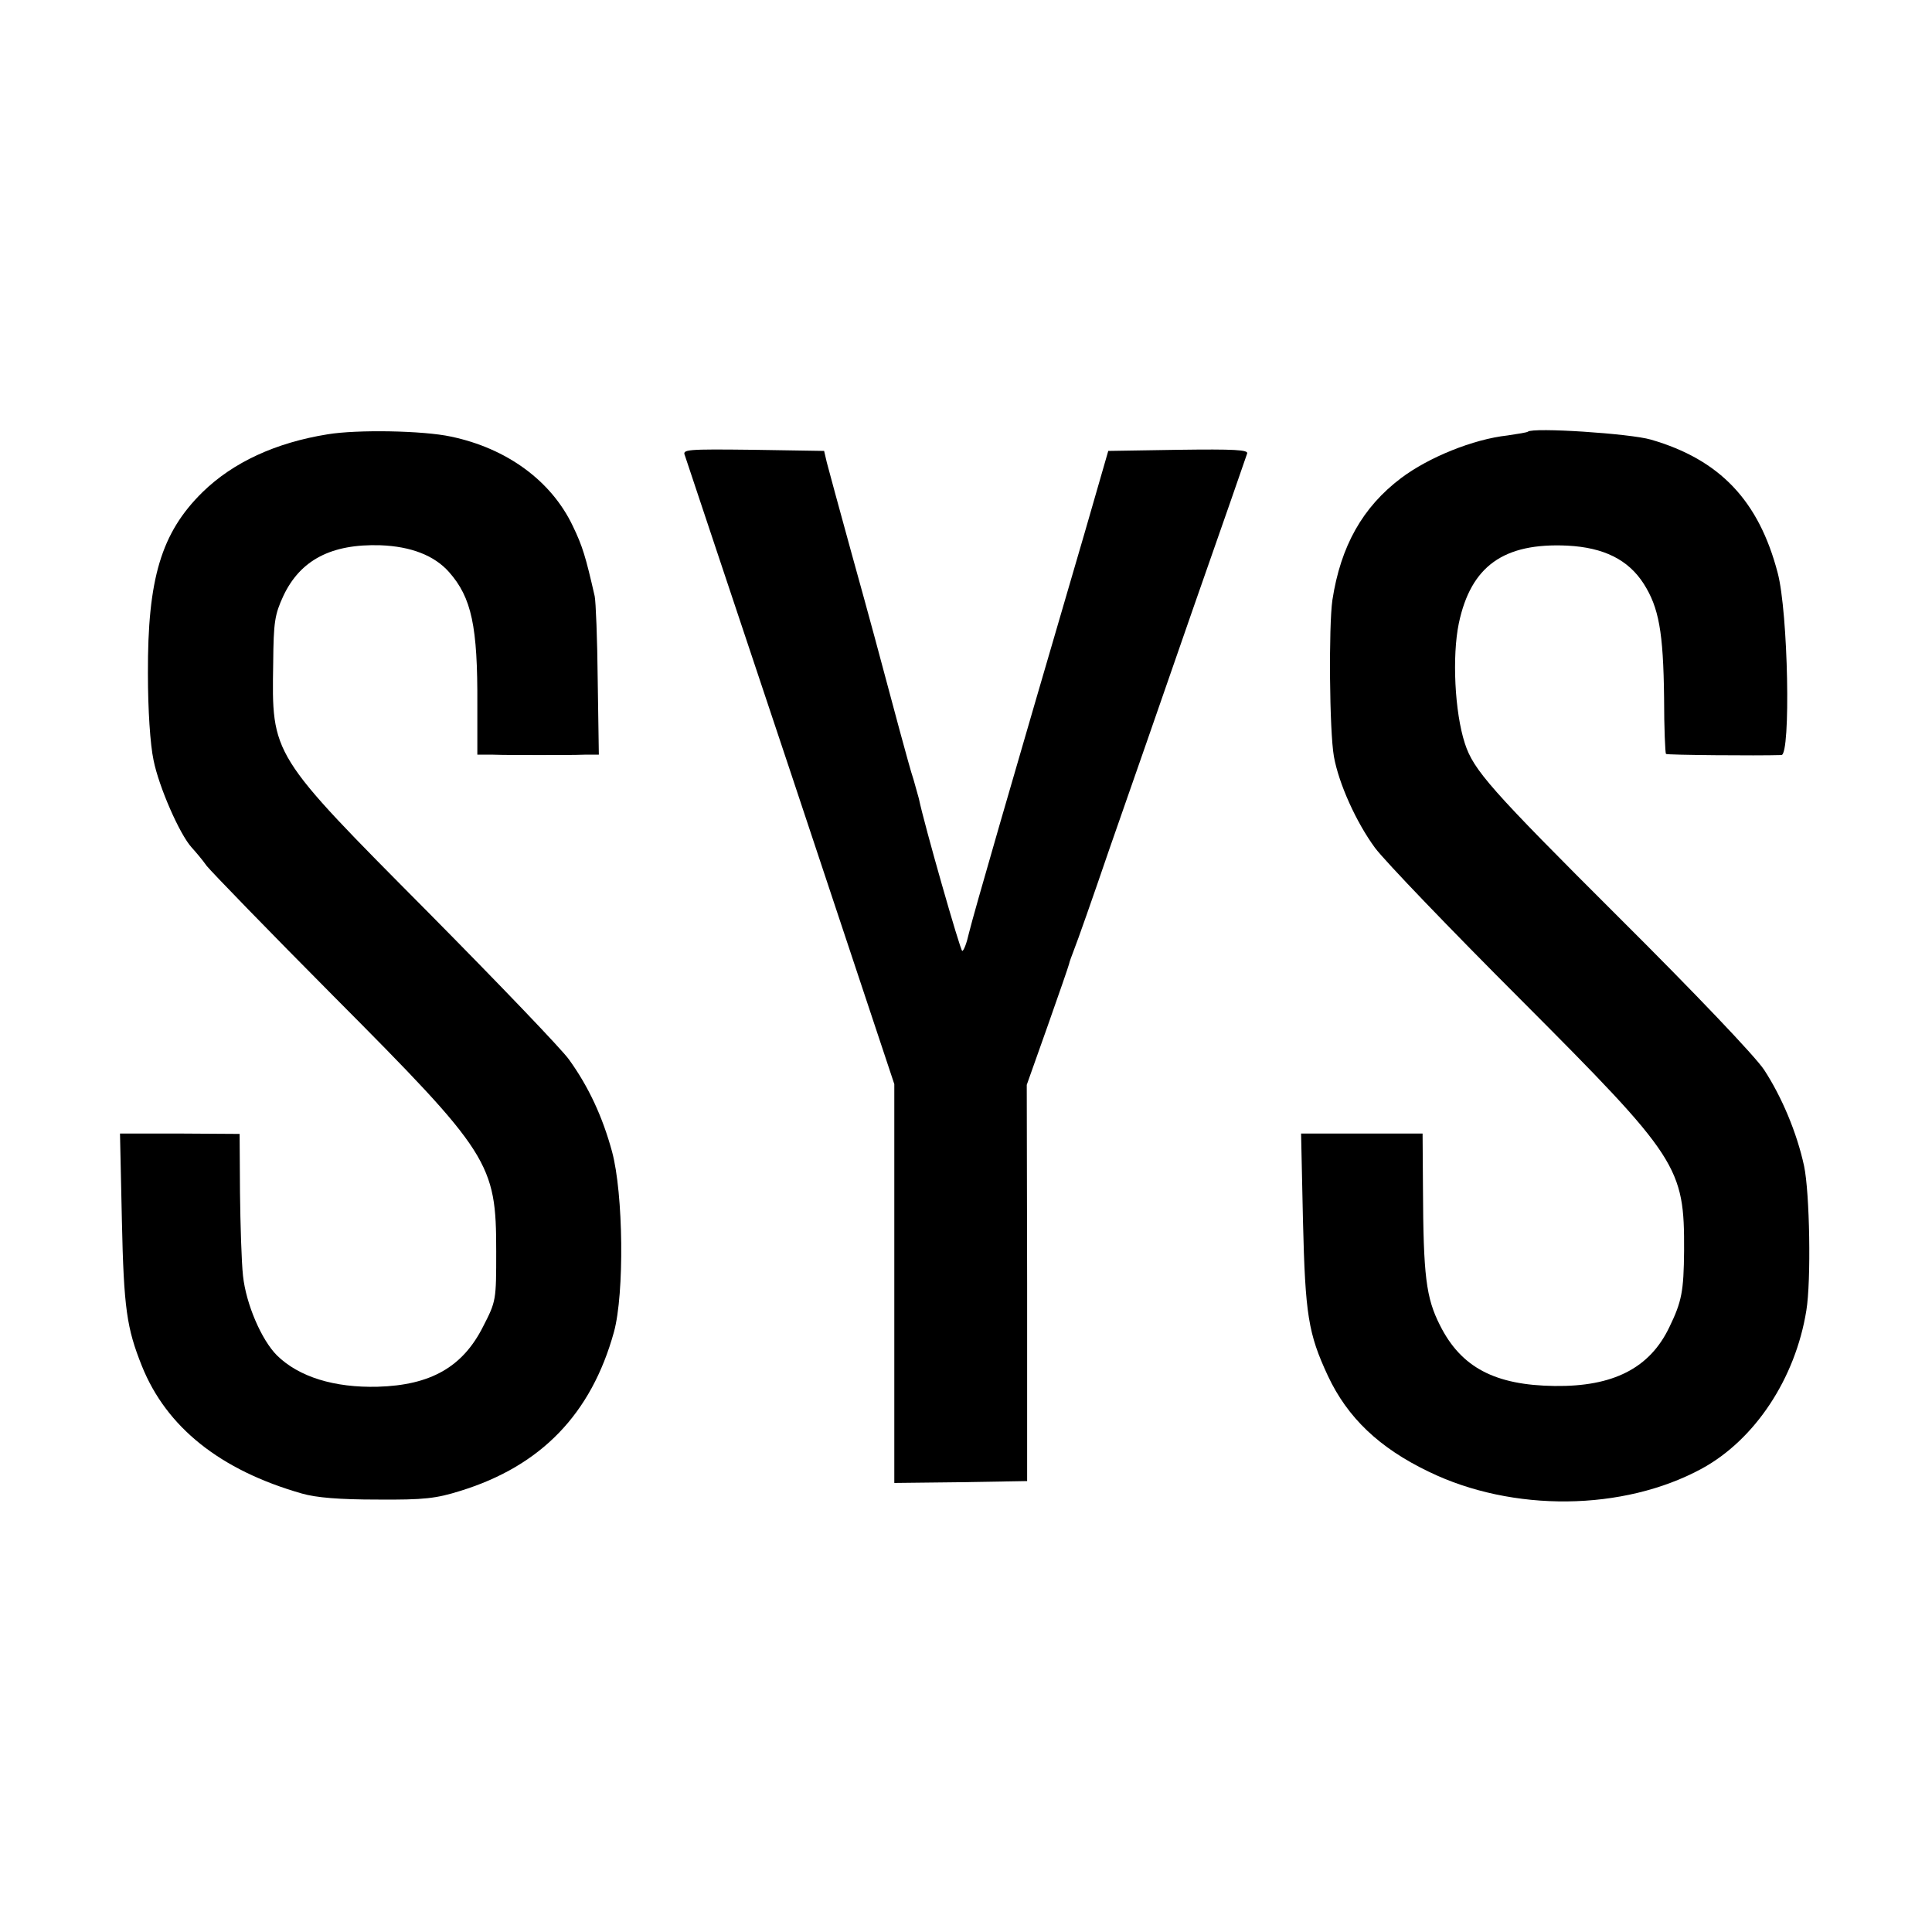<?xml version="1.0" standalone="no"?>
<!DOCTYPE svg PUBLIC "-//W3C//DTD SVG 20010904//EN"
 "http://www.w3.org/TR/2001/REC-SVG-20010904/DTD/svg10.dtd">
<svg version="1.0" xmlns="http://www.w3.org/2000/svg"
 width="512pt" height="512pt" viewBox="0 0 512 512"
 preserveAspectRatio="xMidYMid meet">
<g transform="translate(0,512) scale(0.1,-0.1)"
fill="#000000" stroke="none">
<path d="M868 3969 c-137 -22 -250 -74 -331 -153 -110 -108 -146 -230 -145
-481 0 -96 6 -188 15 -230 14 -70 69 -196 101 -231 10 -11 28 -32 40 -49 13
-16 164 -172 336 -345 415 -417 431 -442 431 -676 0 -130 0 -132 -35 -200 -54
-107 -139 -155 -279 -159 -115 -3 -209 26 -267 83 -41 41 -82 136 -90 211 -4
36 -7 136 -8 221 l-1 155 -159 1 -158 0 5 -230 c5 -234 13 -286 53 -386 65
-162 207 -276 424 -338 38 -11 100 -16 200 -16 125 -1 156 3 220 23 214 66
347 204 407 421 28 102 25 367 -5 478 -25 92 -62 172 -114 244 -19 27 -187
202 -374 391 -417 420 -414 414 -410 660 1 109 4 128 27 178 45 95 127 138
257 134 81 -3 143 -27 182 -71 60 -68 76 -144 75 -351 l0 -133 42 0 c24 -1 79
-1 123 -1 44 0 97 0 119 1 l38 0 -3 198 c-1 108 -5 208 -8 222 -24 105 -32
132 -58 186 -57 120 -175 206 -323 237 -74 16 -249 19 -327 6z"/>
<path d="M4049 3976 c-2 -2 -27 -6 -54 -10 -91 -10 -209 -58 -282 -113 -102
-77 -160 -180 -182 -323 -10 -69 -8 -347 4 -415 13 -72 59 -174 109 -242 27
-36 201 -217 386 -402 419 -420 434 -443 433 -666 -1 -107 -6 -134 -39 -202
-52 -109 -149 -158 -304 -156 -158 2 -248 49 -304 161 -37 73 -44 131 -45 363
l-1 145 -161 0 -161 0 5 -231 c6 -250 14 -299 66 -411 52 -111 136 -191 267
-254 222 -108 516 -105 724 8 141 77 248 239 277 419 13 79 9 312 -6 383 -19
88 -59 183 -106 255 -24 36 -181 201 -386 405 -339 338 -384 389 -407 460 -27
83 -34 231 -16 318 32 152 119 214 288 206 96 -5 161 -37 202 -101 40 -63 52
-127 54 -303 0 -79 3 -146 5 -148 3 -3 241 -5 306 -3 25 1 18 378 -10 483 -50
191 -153 300 -336 353 -54 16 -313 33 -326 21z"/>
<path d="M1815 3913 c3 -10 130 -389 281 -842 l274 -824 0 -529 0 -528 176 2
176 3 0 525 -1 525 55 155 c30 85 56 160 57 165 1 6 8 24 14 40 7 17 49 136
93 265 45 129 145 415 221 635 77 220 142 406 144 413 4 10 -34 12 -182 10
l-186 -3 -62 -215 c-207 -708 -292 -1002 -307 -1062 -6 -27 -14 -48 -18 -48
-5 0 -101 336 -115 404 -3 10 -9 33 -14 50 -6 17 -22 76 -37 131 -57 213 -74
277 -129 475 -31 113 -60 219 -64 235 l-7 30 -188 3 c-177 2 -188 1 -181 -15z"/>
</g>
</svg>
